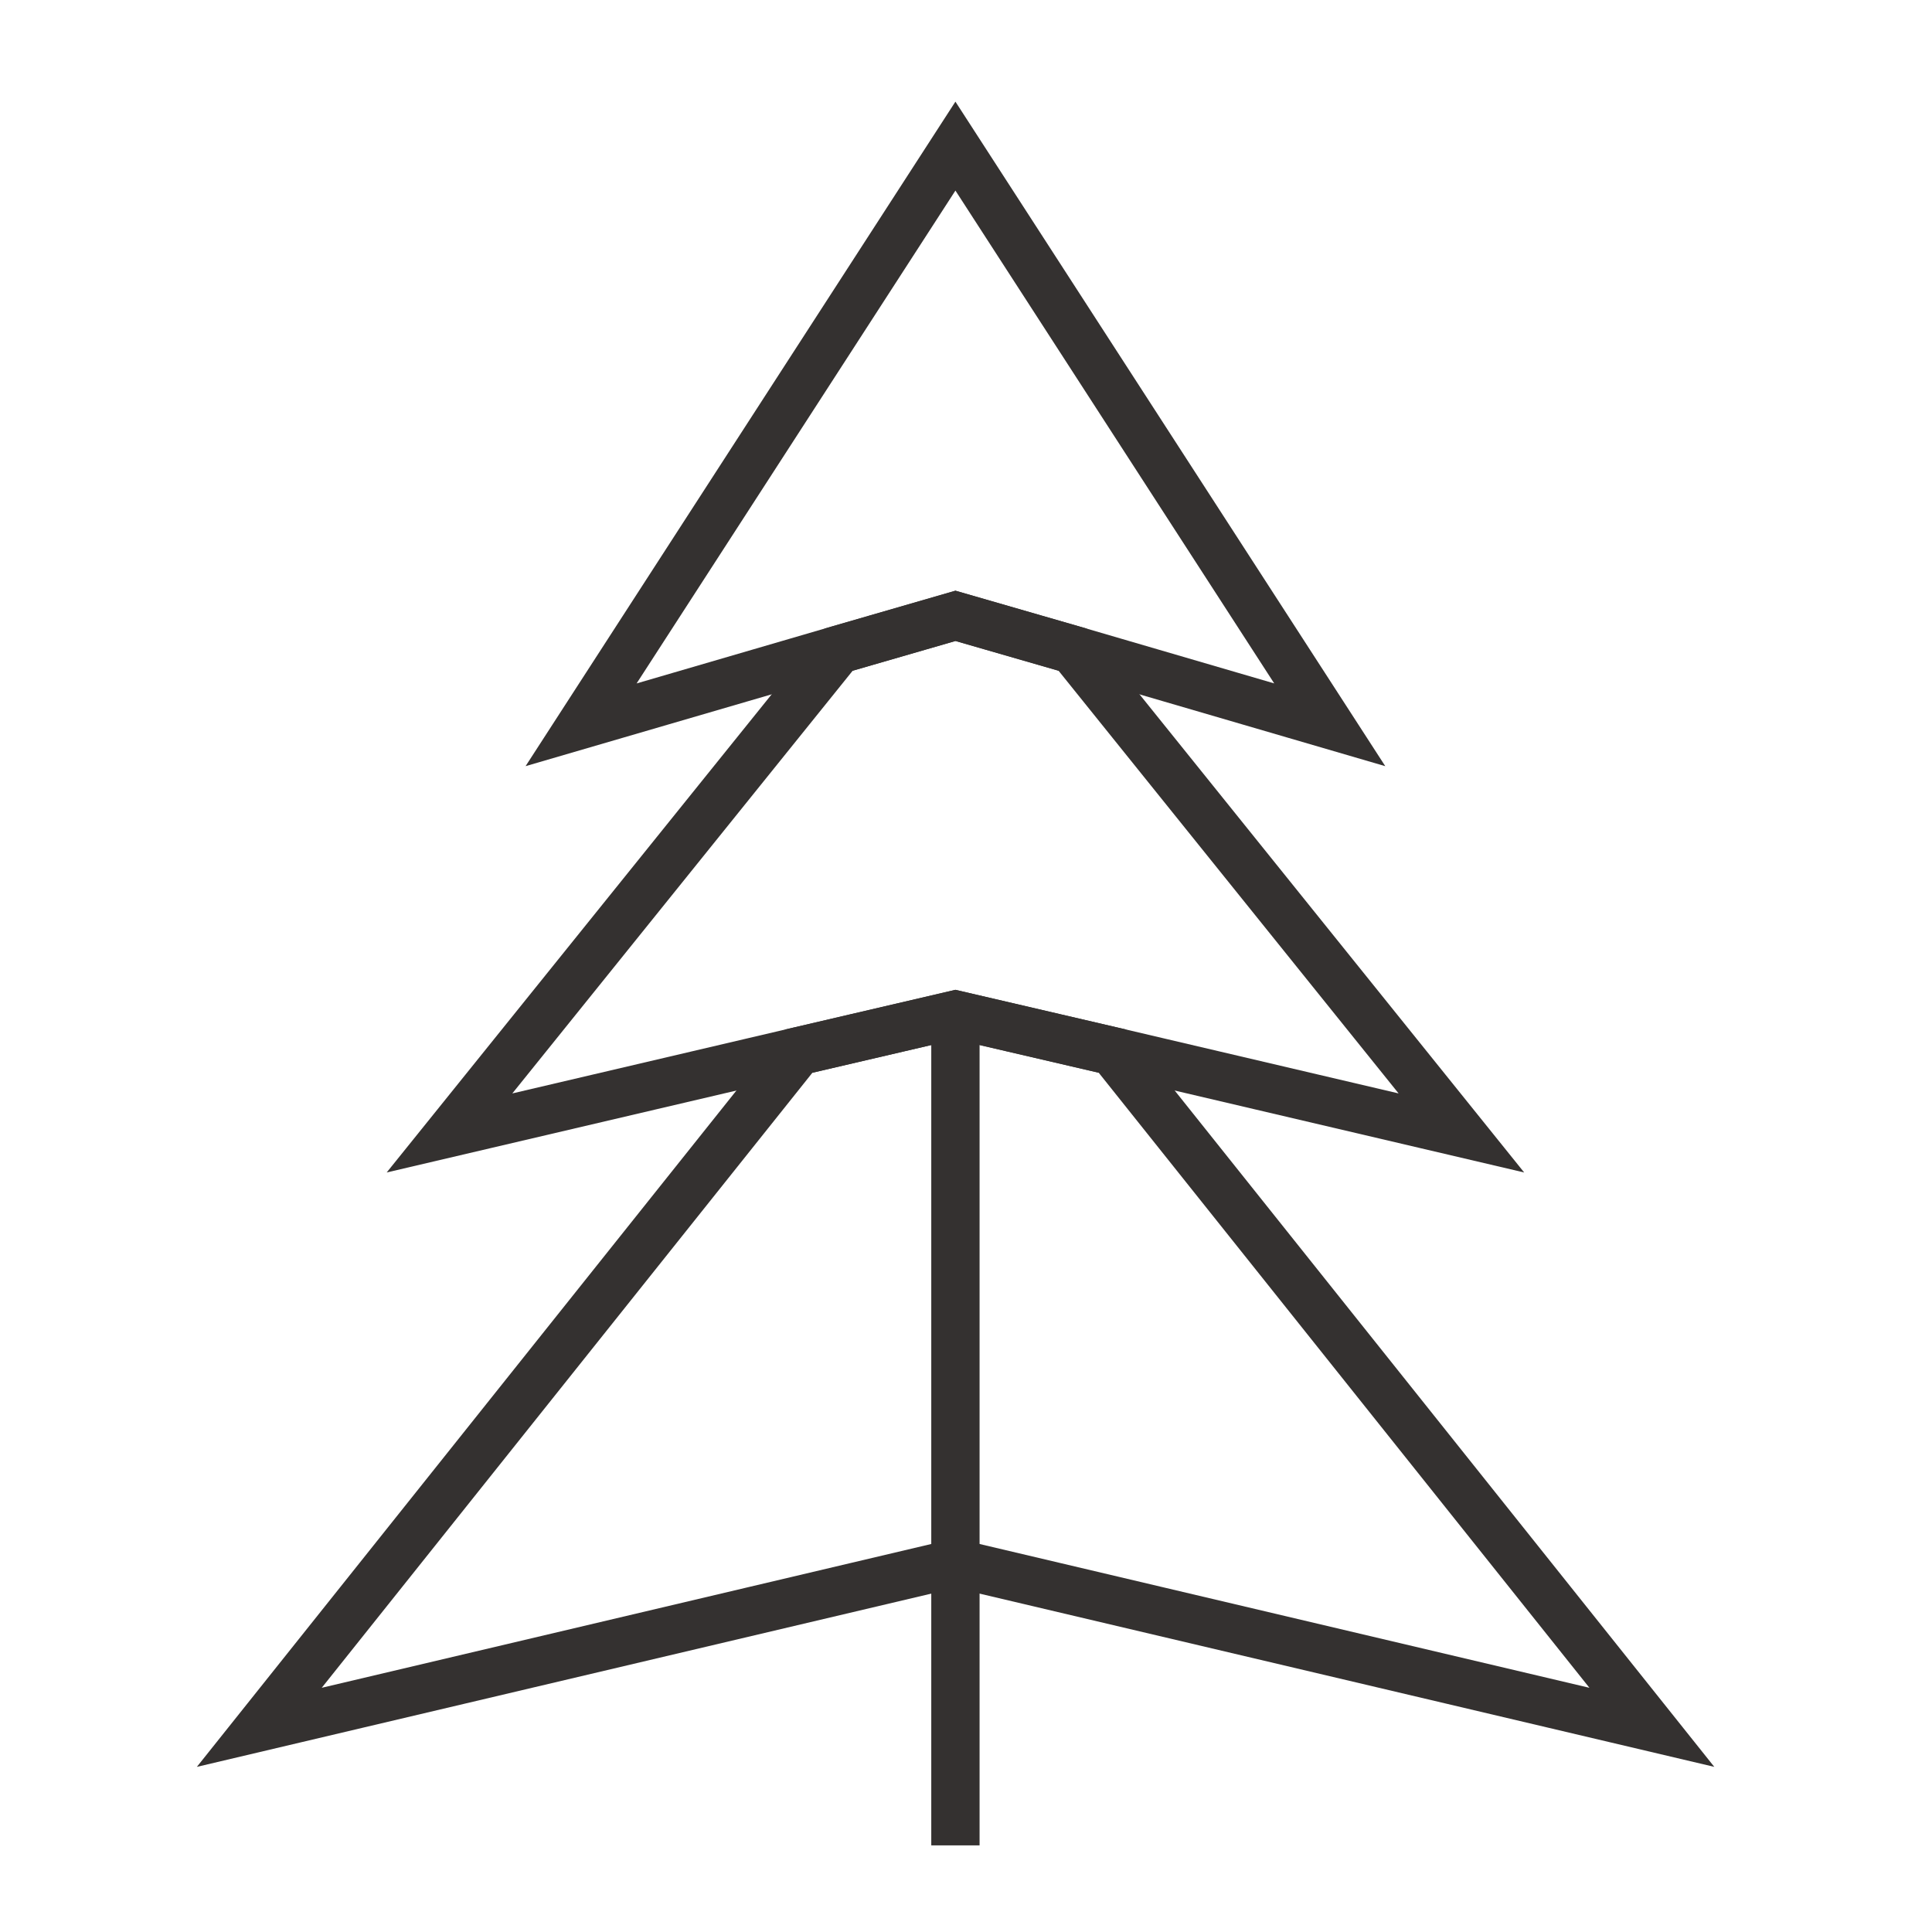 <svg fill="none" height="80" viewBox="0 0 80 80" width="80" xmlns="http://www.w3.org/2000/svg"><g stroke="#343130" stroke-width="2"><path d="m68.4 71.525-28.838-6.8-28.825 6.8 22.337-28 6.487-1.512 6.5 1.512z"/><path d="m60.513 46.913-14.45-3.388-6.5-1.512-6.487 1.512-14.463 3.388 16.113-20.012 4.838-1.4 4.85 1.4z"/><path d="m55.062 30.012-10.65-3.112-4.85-1.4-4.838 1.4-10.662 3.112 15.5-23.962z"/><path d="m39.562 42.013v34.4"/></g></svg>